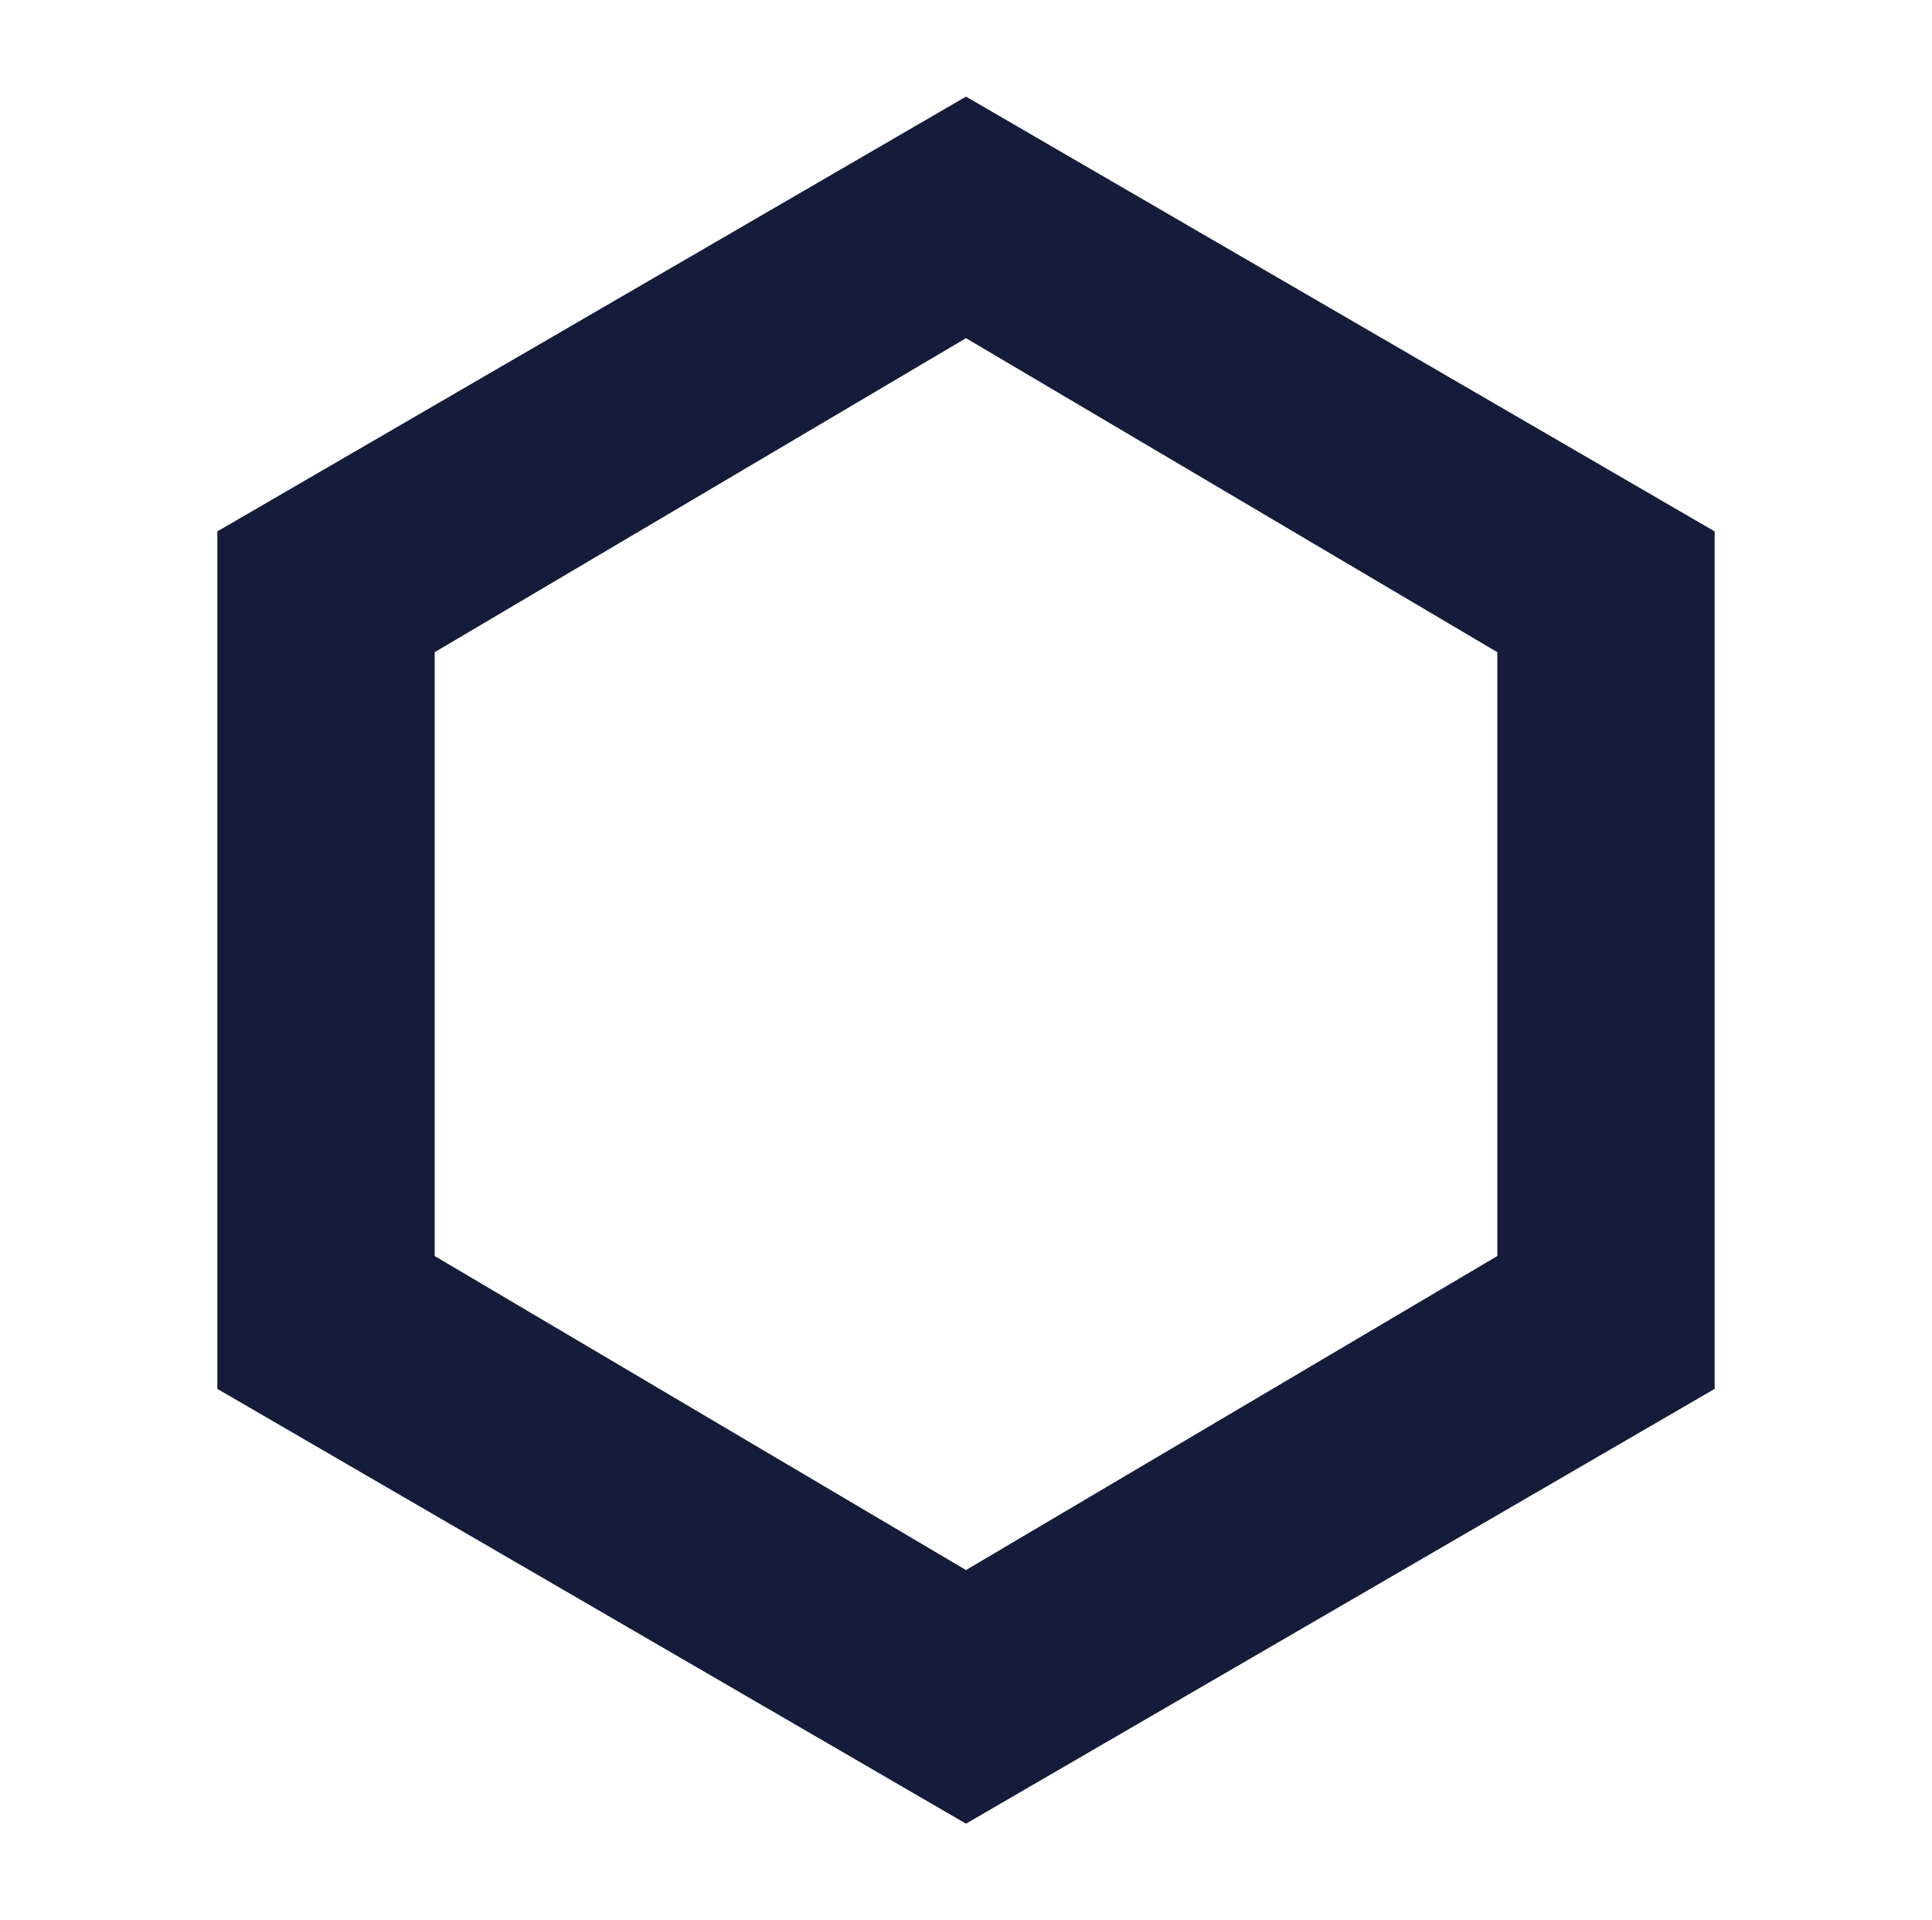 <?xml version="1.0" encoding="UTF-8"?>
<svg id="Capa_1" xmlns="http://www.w3.org/2000/svg" version="1.1" viewBox="0 0 16 15.9">
  <!-- Generator: Adobe Illustrator 29.1.0, SVG Export Plug-In . SVG Version: 2.1.0 Build 142)  -->
  <defs>
    <style>
      .st0 {
        fill: #141c3a;
      }
    </style>
  </defs>
  <path id="Path_3312" class="st0" d="M8,.8L1.8,4.4v7.1l6.2,3.6,6.2-3.6v-7.1S8,.8,8,.8ZM12.4,10.4l-4.4,2.6-4.4-2.6v-5l4.4-2.6,4.4,2.6v5Z"/>
</svg>
